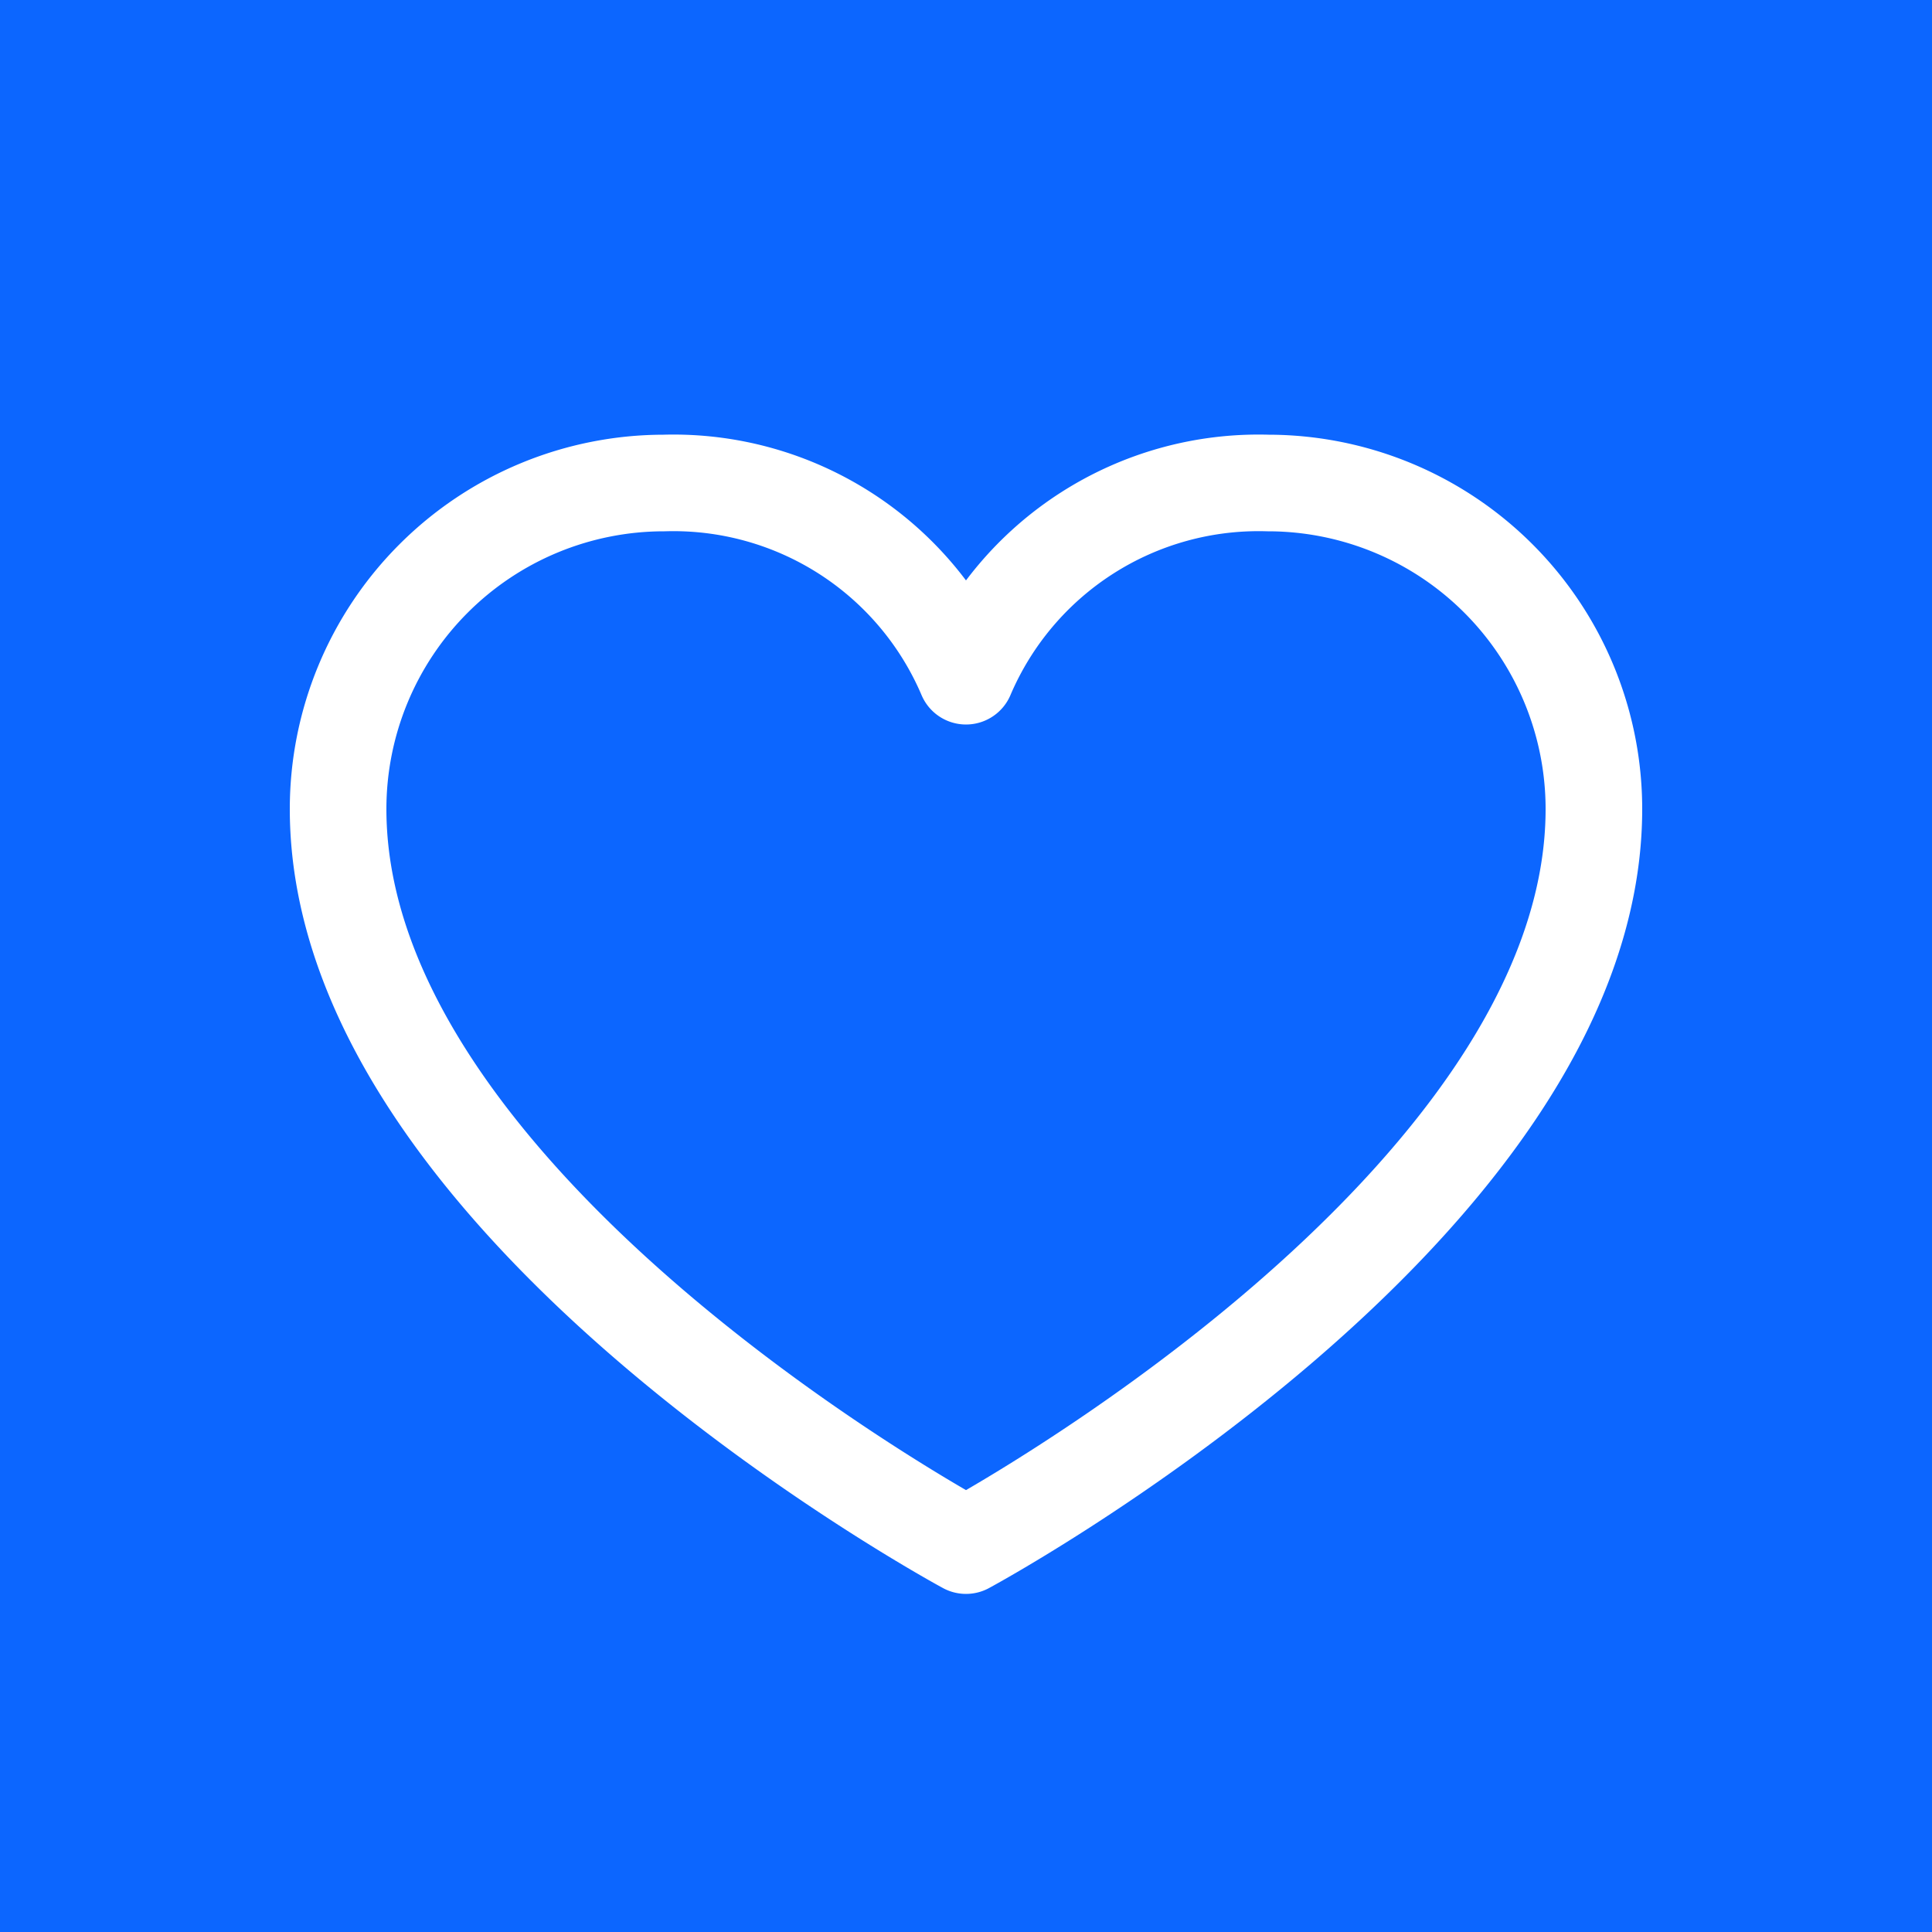 <svg xmlns="http://www.w3.org/2000/svg" width="40" height="40" viewBox="0 0 40 40">
  <g id="Group_3939" data-name="Group 3939" transform="translate(-65 -796.002)">
    <rect id="Rectangle_1769" data-name="Rectangle 1769" width="40" height="40" transform="translate(65 796.002)" fill="#0c66ff"/>
    <g id="heart" transform="translate(69 800.002)">
      <rect id="Rectangle_1824" data-name="Rectangle 1824" width="32" height="32" fill="none"/>
      <path id="Path_1064" data-name="Path 1064" d="M37,70S24,63,24,54.75A6.75,6.75,0,0,1,30.75,48,6.584,6.584,0,0,1,37,52a6.584,6.584,0,0,1,6.25-4A6.75,6.75,0,0,1,50,54.75C50,63,37,70,37,70Z" transform="translate(-21 -42)" fill="none" stroke="#fff" stroke-linecap="round" stroke-linejoin="round" stroke-width="2"/>
    </g>
  </g>
</svg>
